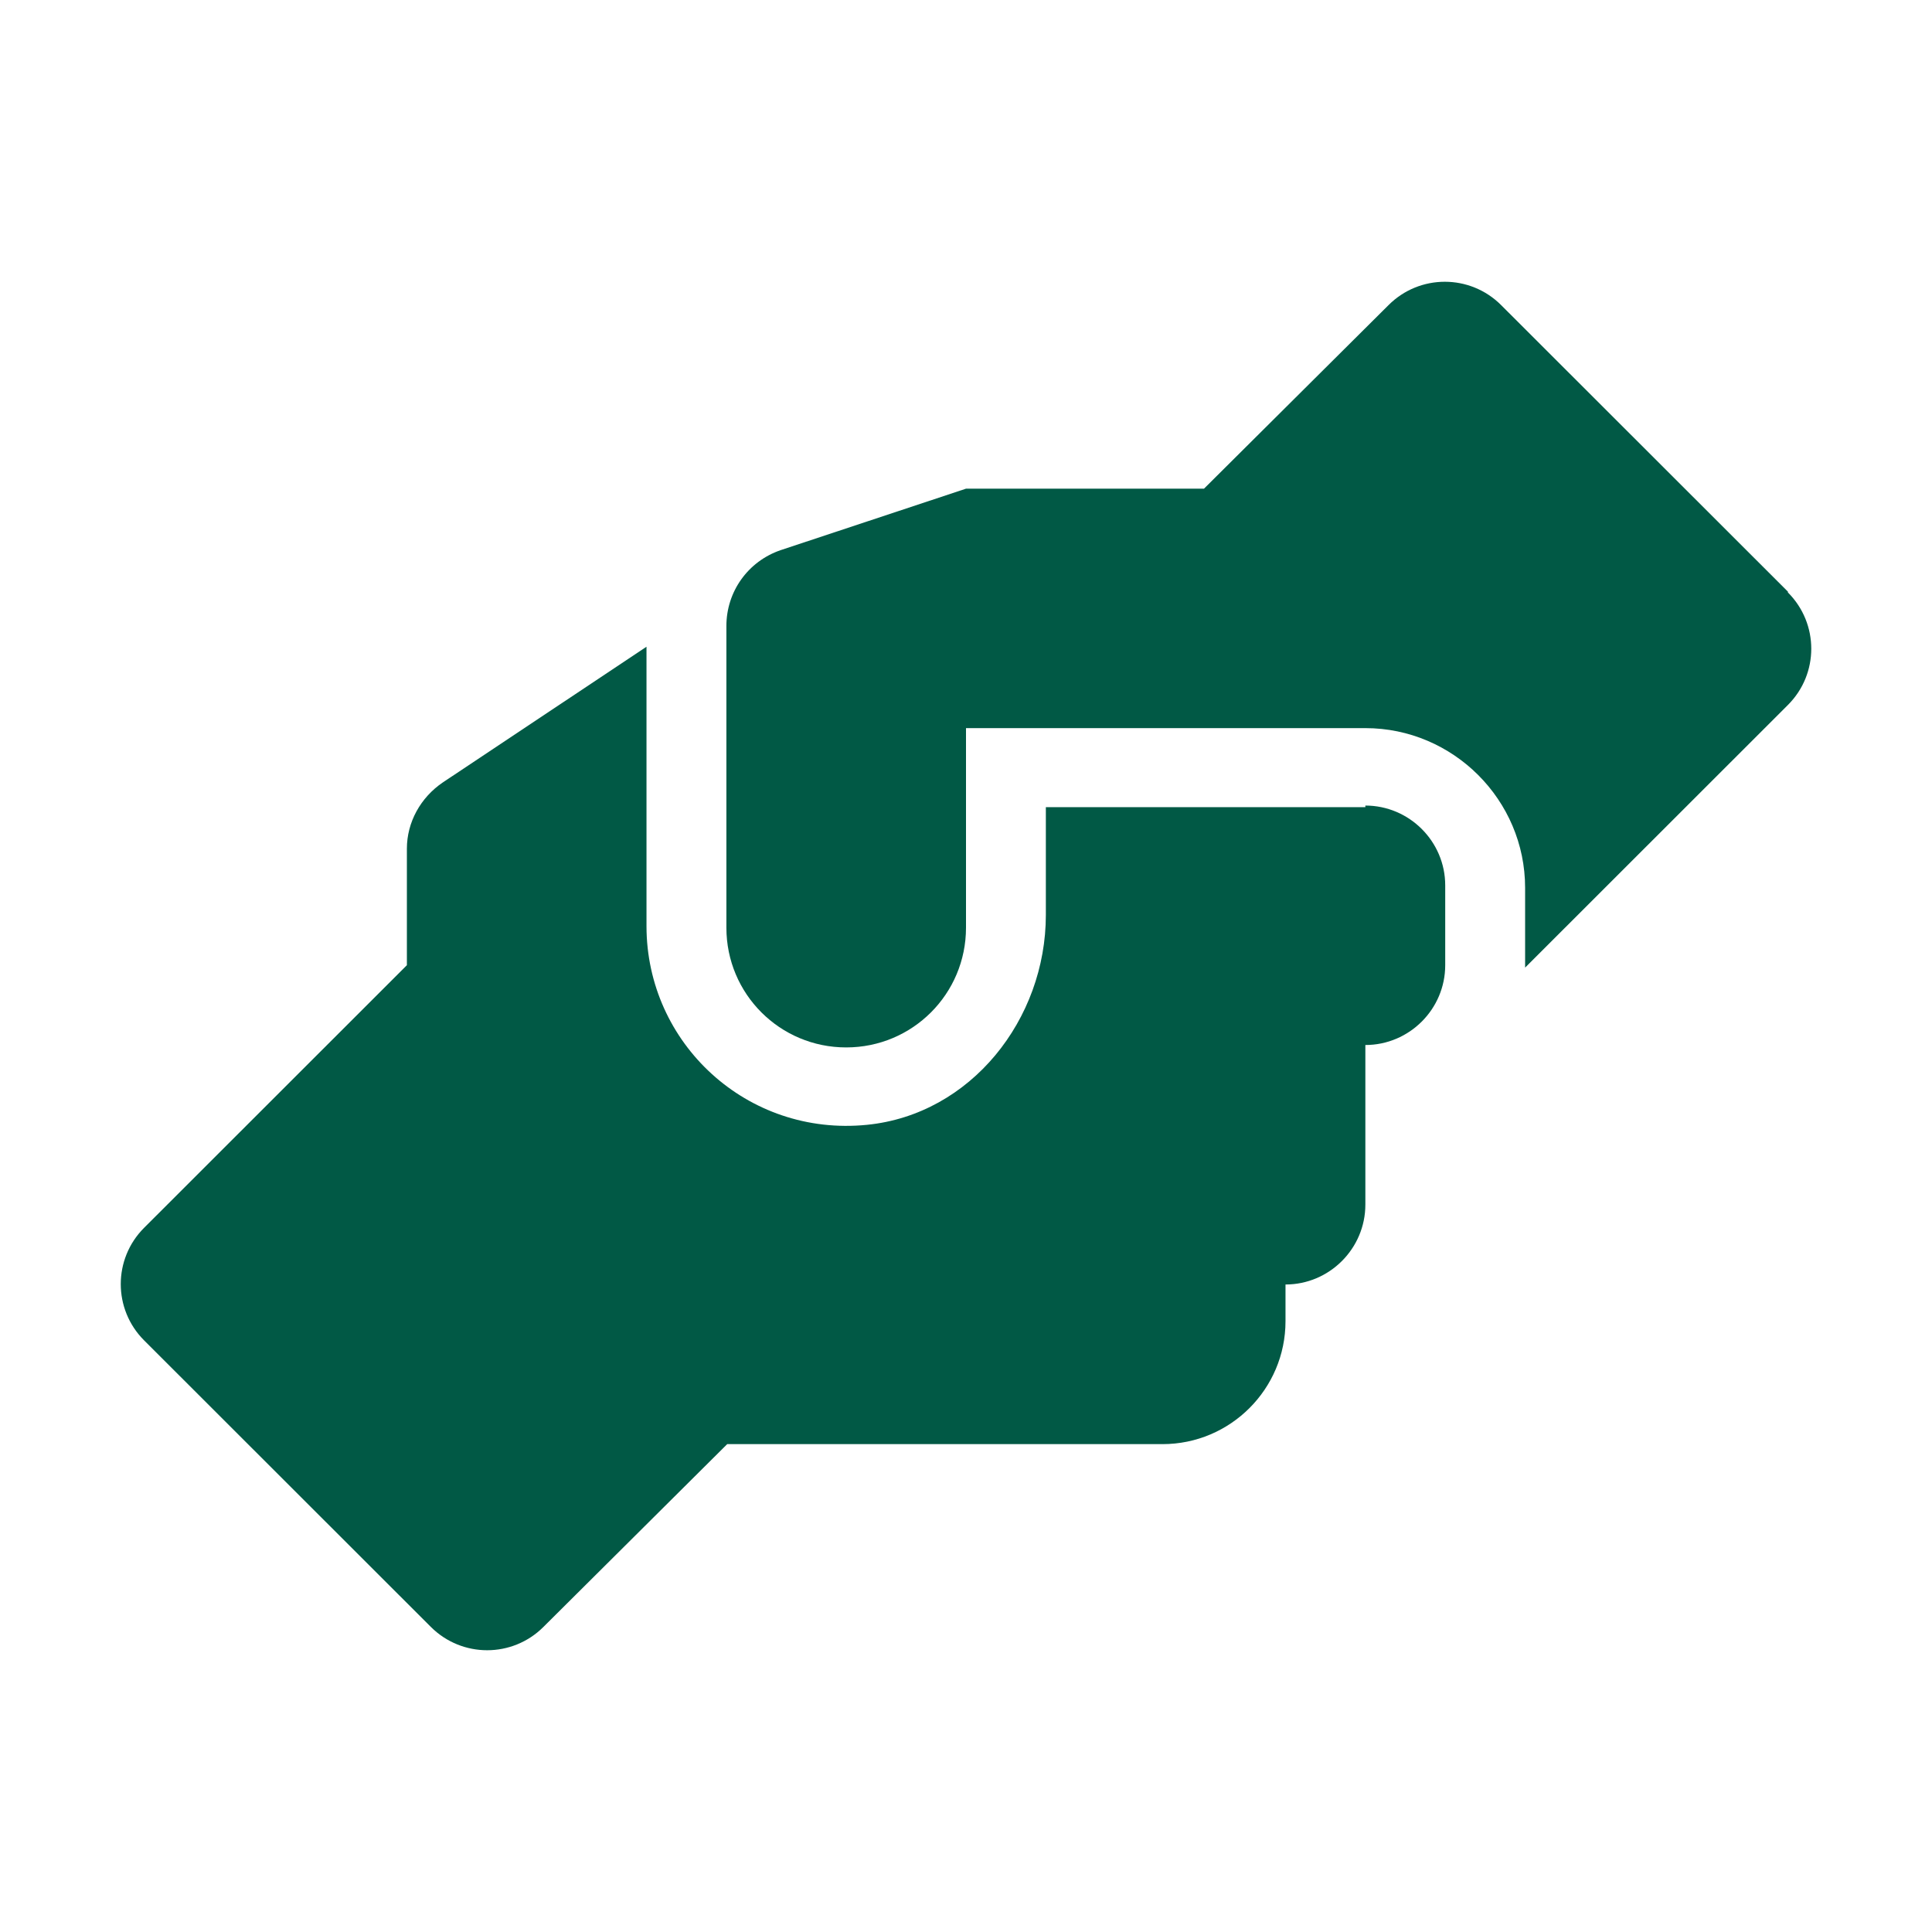 <svg width="48" height="48" viewBox="0 0 48 48" fill="none" xmlns="http://www.w3.org/2000/svg">
<path d="M33.922 20.054H25.984V22.731C25.984 25.329 24.119 27.689 21.539 27.946C18.563 28.244 16.062 25.924 16.062 23.009V16.068L11.002 19.439C10.447 19.816 10.109 20.43 10.109 21.085V23.98L3.58 30.505C2.807 31.278 2.807 32.527 3.58 33.301L10.704 40.42C11.478 41.193 12.729 41.193 13.502 40.42L18.067 35.879H28.882C30.568 35.879 31.938 34.51 31.938 32.825V31.913C33.029 31.913 33.922 31.02 33.922 29.929V25.963C35.014 25.963 35.906 25.071 35.906 23.98V21.997C35.906 20.906 35.014 20.014 33.922 20.014V20.054Z" fill="#015945"/>
<path d="M44.42 14.699L37.295 7.58C36.522 6.807 35.271 6.807 34.498 7.58L29.913 12.141H24L19.396 13.668C18.583 13.946 18.047 14.699 18.047 15.552V23.048C18.047 24.694 19.376 26.023 21.023 26.023C22.671 26.023 24 24.694 24 23.048V18.09H33.922C36.105 18.09 37.891 19.875 37.891 22.057V24.04L44.42 17.515C45.194 16.742 45.194 15.493 44.42 14.719V14.699Z" fill="#015945"/>
</svg>

